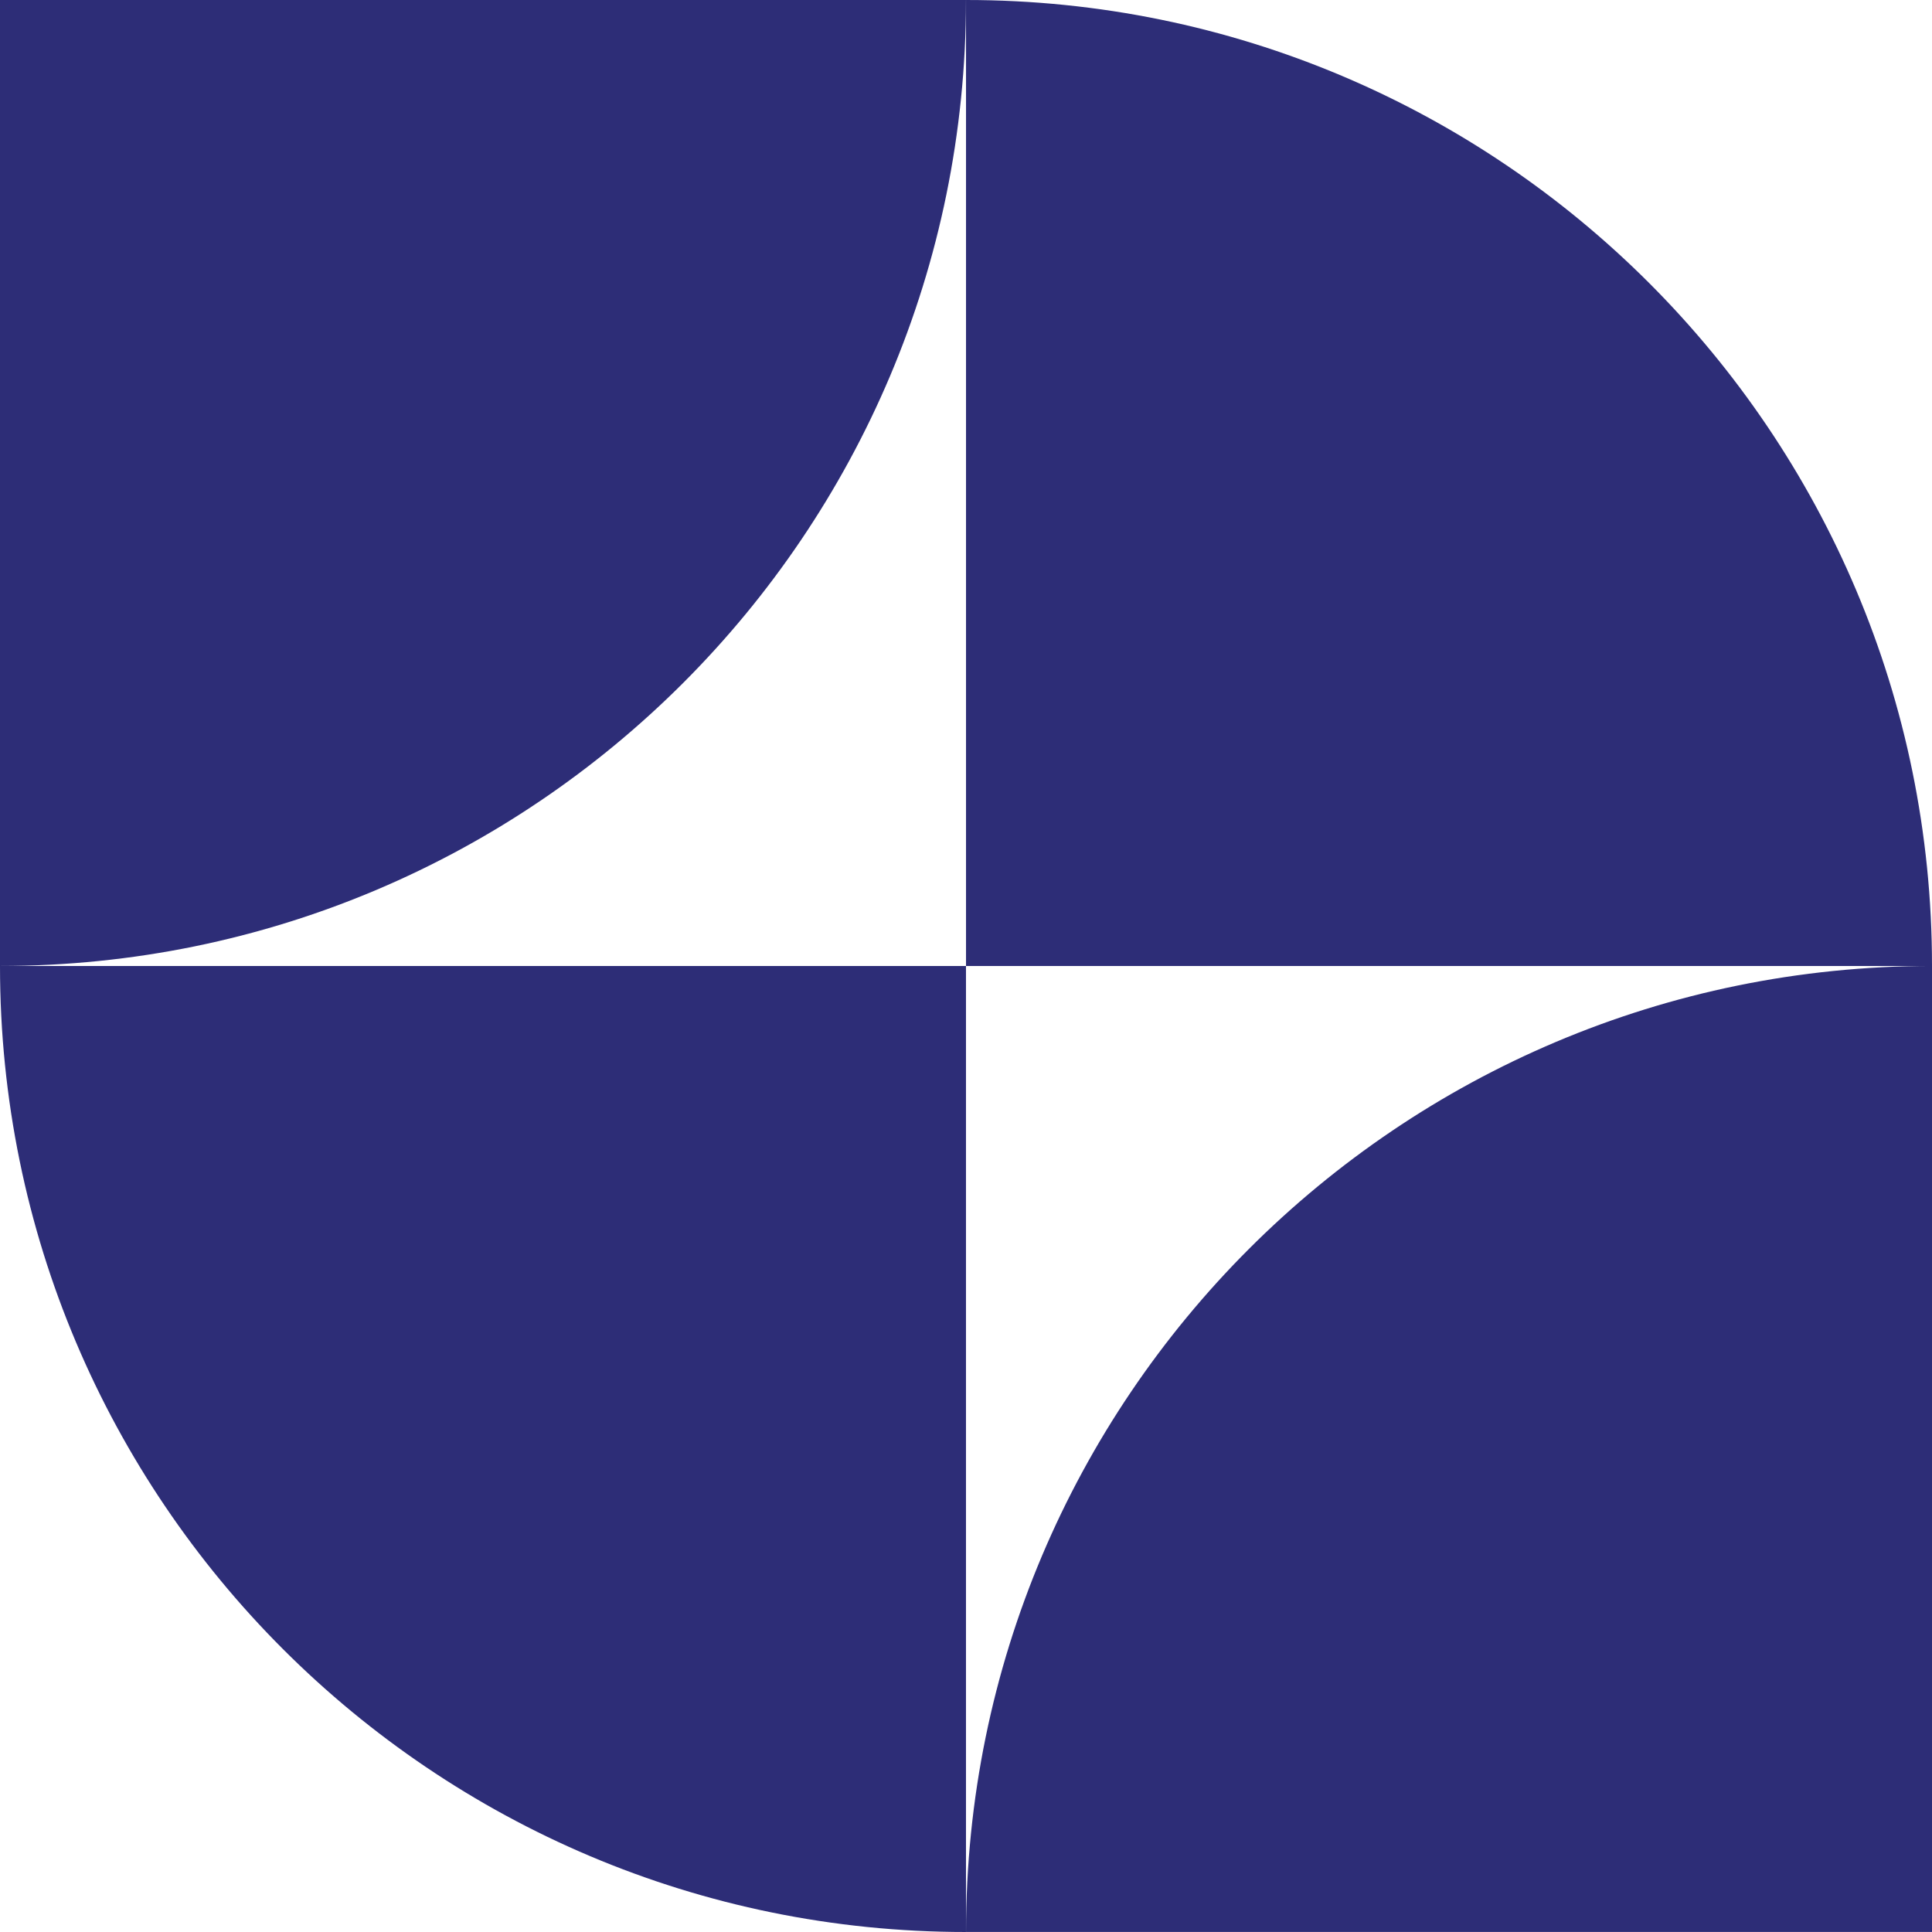 <?xml version="1.0" encoding="UTF-8"?>
<svg id="Calque_2" xmlns="http://www.w3.org/2000/svg" viewBox="0 0 524.75 524.75">
  <defs>
    <style>
      .cls-1 {
        fill: #2d2d77;
      }
    </style>
  </defs>
  <g id="Calque_1-2" data-name="Calque_1">
    <g>
      <path class="cls-1" d="M262.37,0H0s0,262.37,0,262.37c144.9,0,262.37-117.47,262.37-262.37Z"/>
      <path class="cls-1" d="M262.37,524.75v-262.37s-262.37,0-262.37,0c0,144.9,117.47,262.37,262.37,262.37Z"/>
      <path class="cls-1" d="M524.75,262.37v262.37s-262.37,0-262.37,0c0-144.9,117.47-262.37,262.37-262.37Z"/>
      <path class="cls-1" d="M524.75,262.37h-262.37s0-262.37,0-262.37c144.9,0,262.37,117.47,262.37,262.37Z"/>
    </g>
  </g>
</svg>